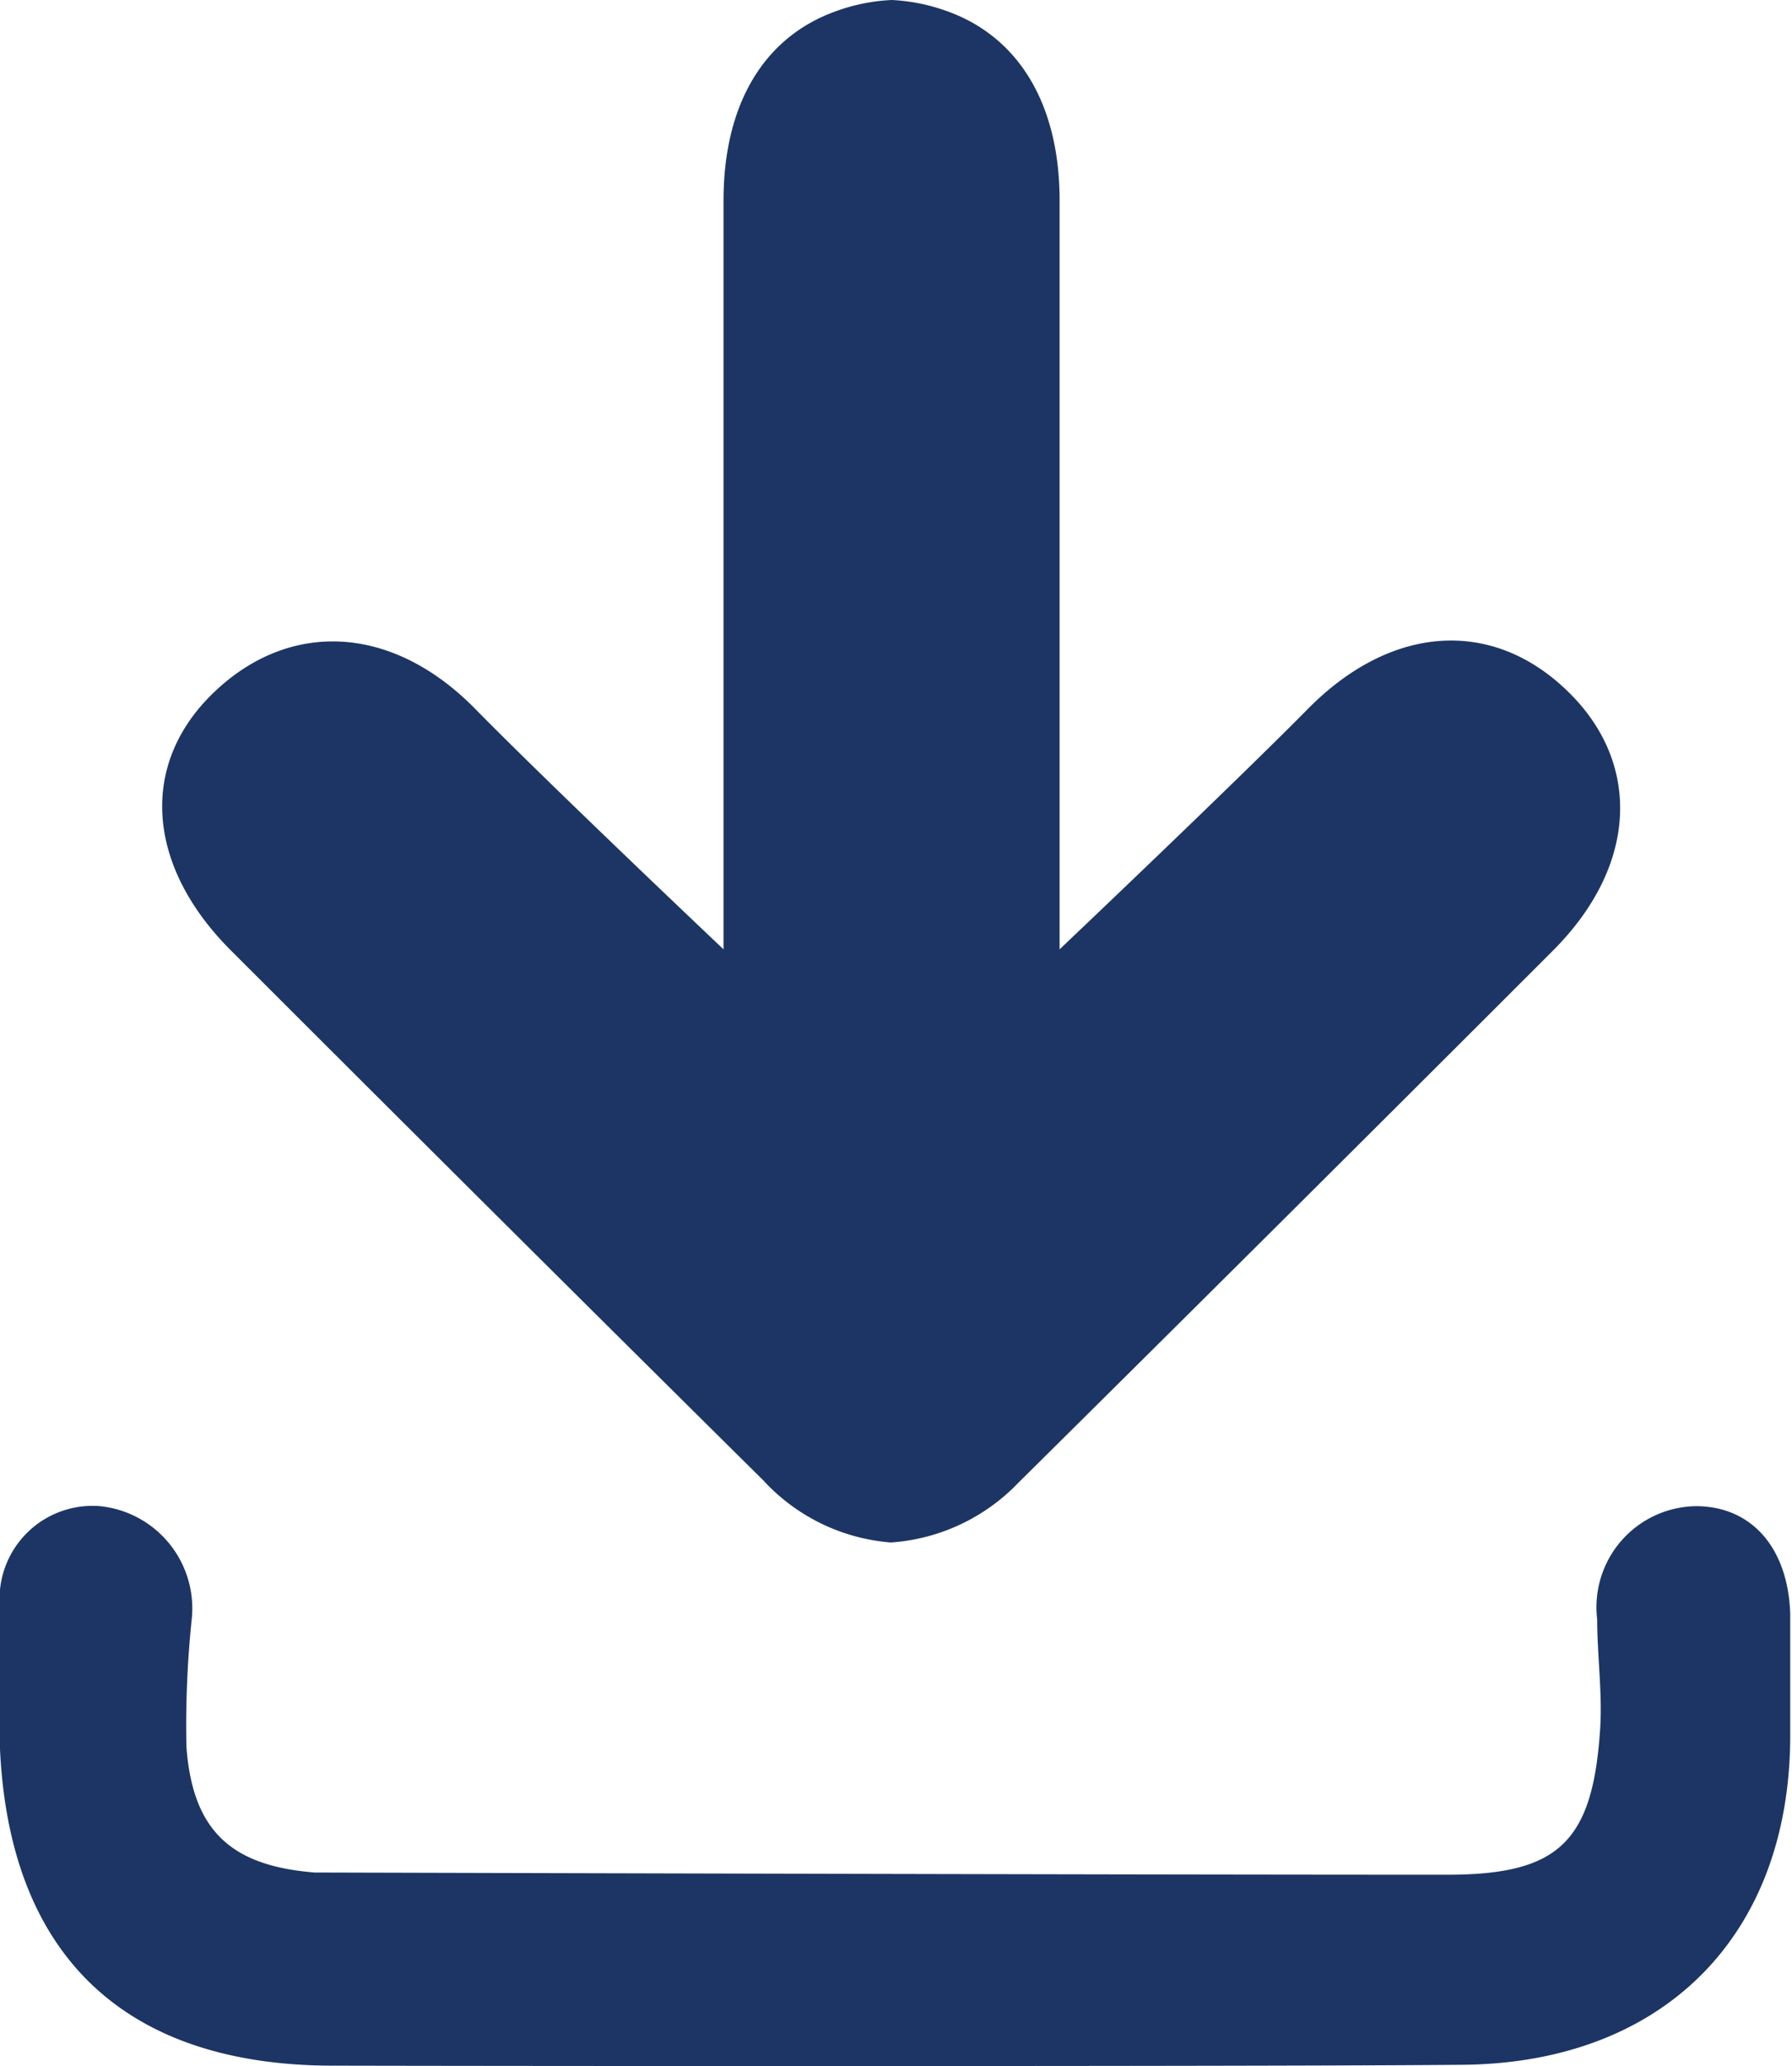 <svg xmlns="http://www.w3.org/2000/svg" viewBox="0 0 40.47 46.64"><defs><style>.cls-1,.cls-2{fill:#1c3564;}.cls-1{fill-rule:evenodd;}</style></defs><g id="Layer_2" data-name="Layer 2"><g id="Layer_3" data-name="Layer 3"><path class="cls-1" d="M7.5,46.63C2.81,46.62.22,44.14,0,39.49,0,38.43,0,37.36,0,36.3A2.1,2.1,0,0,1,2.26,34a2.32,2.32,0,0,1,2.07,2.55,23.2,23.2,0,0,0-.12,2.88c.14,1.89,1,2.69,2.9,2.84.41,0,17.46.05,25.57.05,2.48,0,3.27-.71,3.45-3.19.07-.86-.06-1.72-.06-2.58A2.28,2.28,0,0,1,38.3,34c1.24,0,2.08.92,2.13,2.43,0,.92,0,1.83,0,2.74,0,4.54-2.88,7.4-7.4,7.44C28.81,46.65,11.76,46.64,7.5,46.63Z"/><path class="cls-2" d="M35.43,15.63c-1.7-1.68-4-1.55-5.9.38-1.71,1.73-5.6,5.42-5.6,5.42,0-.54,0-11.92,0-16.9,0-2.19-.93-3.69-2.52-4.27A4.29,4.29,0,0,0,20.14,0h0a4.23,4.23,0,0,0-1.28.26c-1.6.58-2.52,2.08-2.52,4.27,0,5,0,16.36,0,16.9,0,0-3.9-3.69-5.6-5.42C8.85,14.08,6.53,14,4.83,15.63s-1.51,3.91.35,5.79q6,6,12.06,12a4.38,4.38,0,0,0,2.88,1.4h0A4.41,4.41,0,0,0,23,33.47q6.06-6,12.06-12C37,19.54,37.06,17.23,35.43,15.63Z"/></g></g></svg>